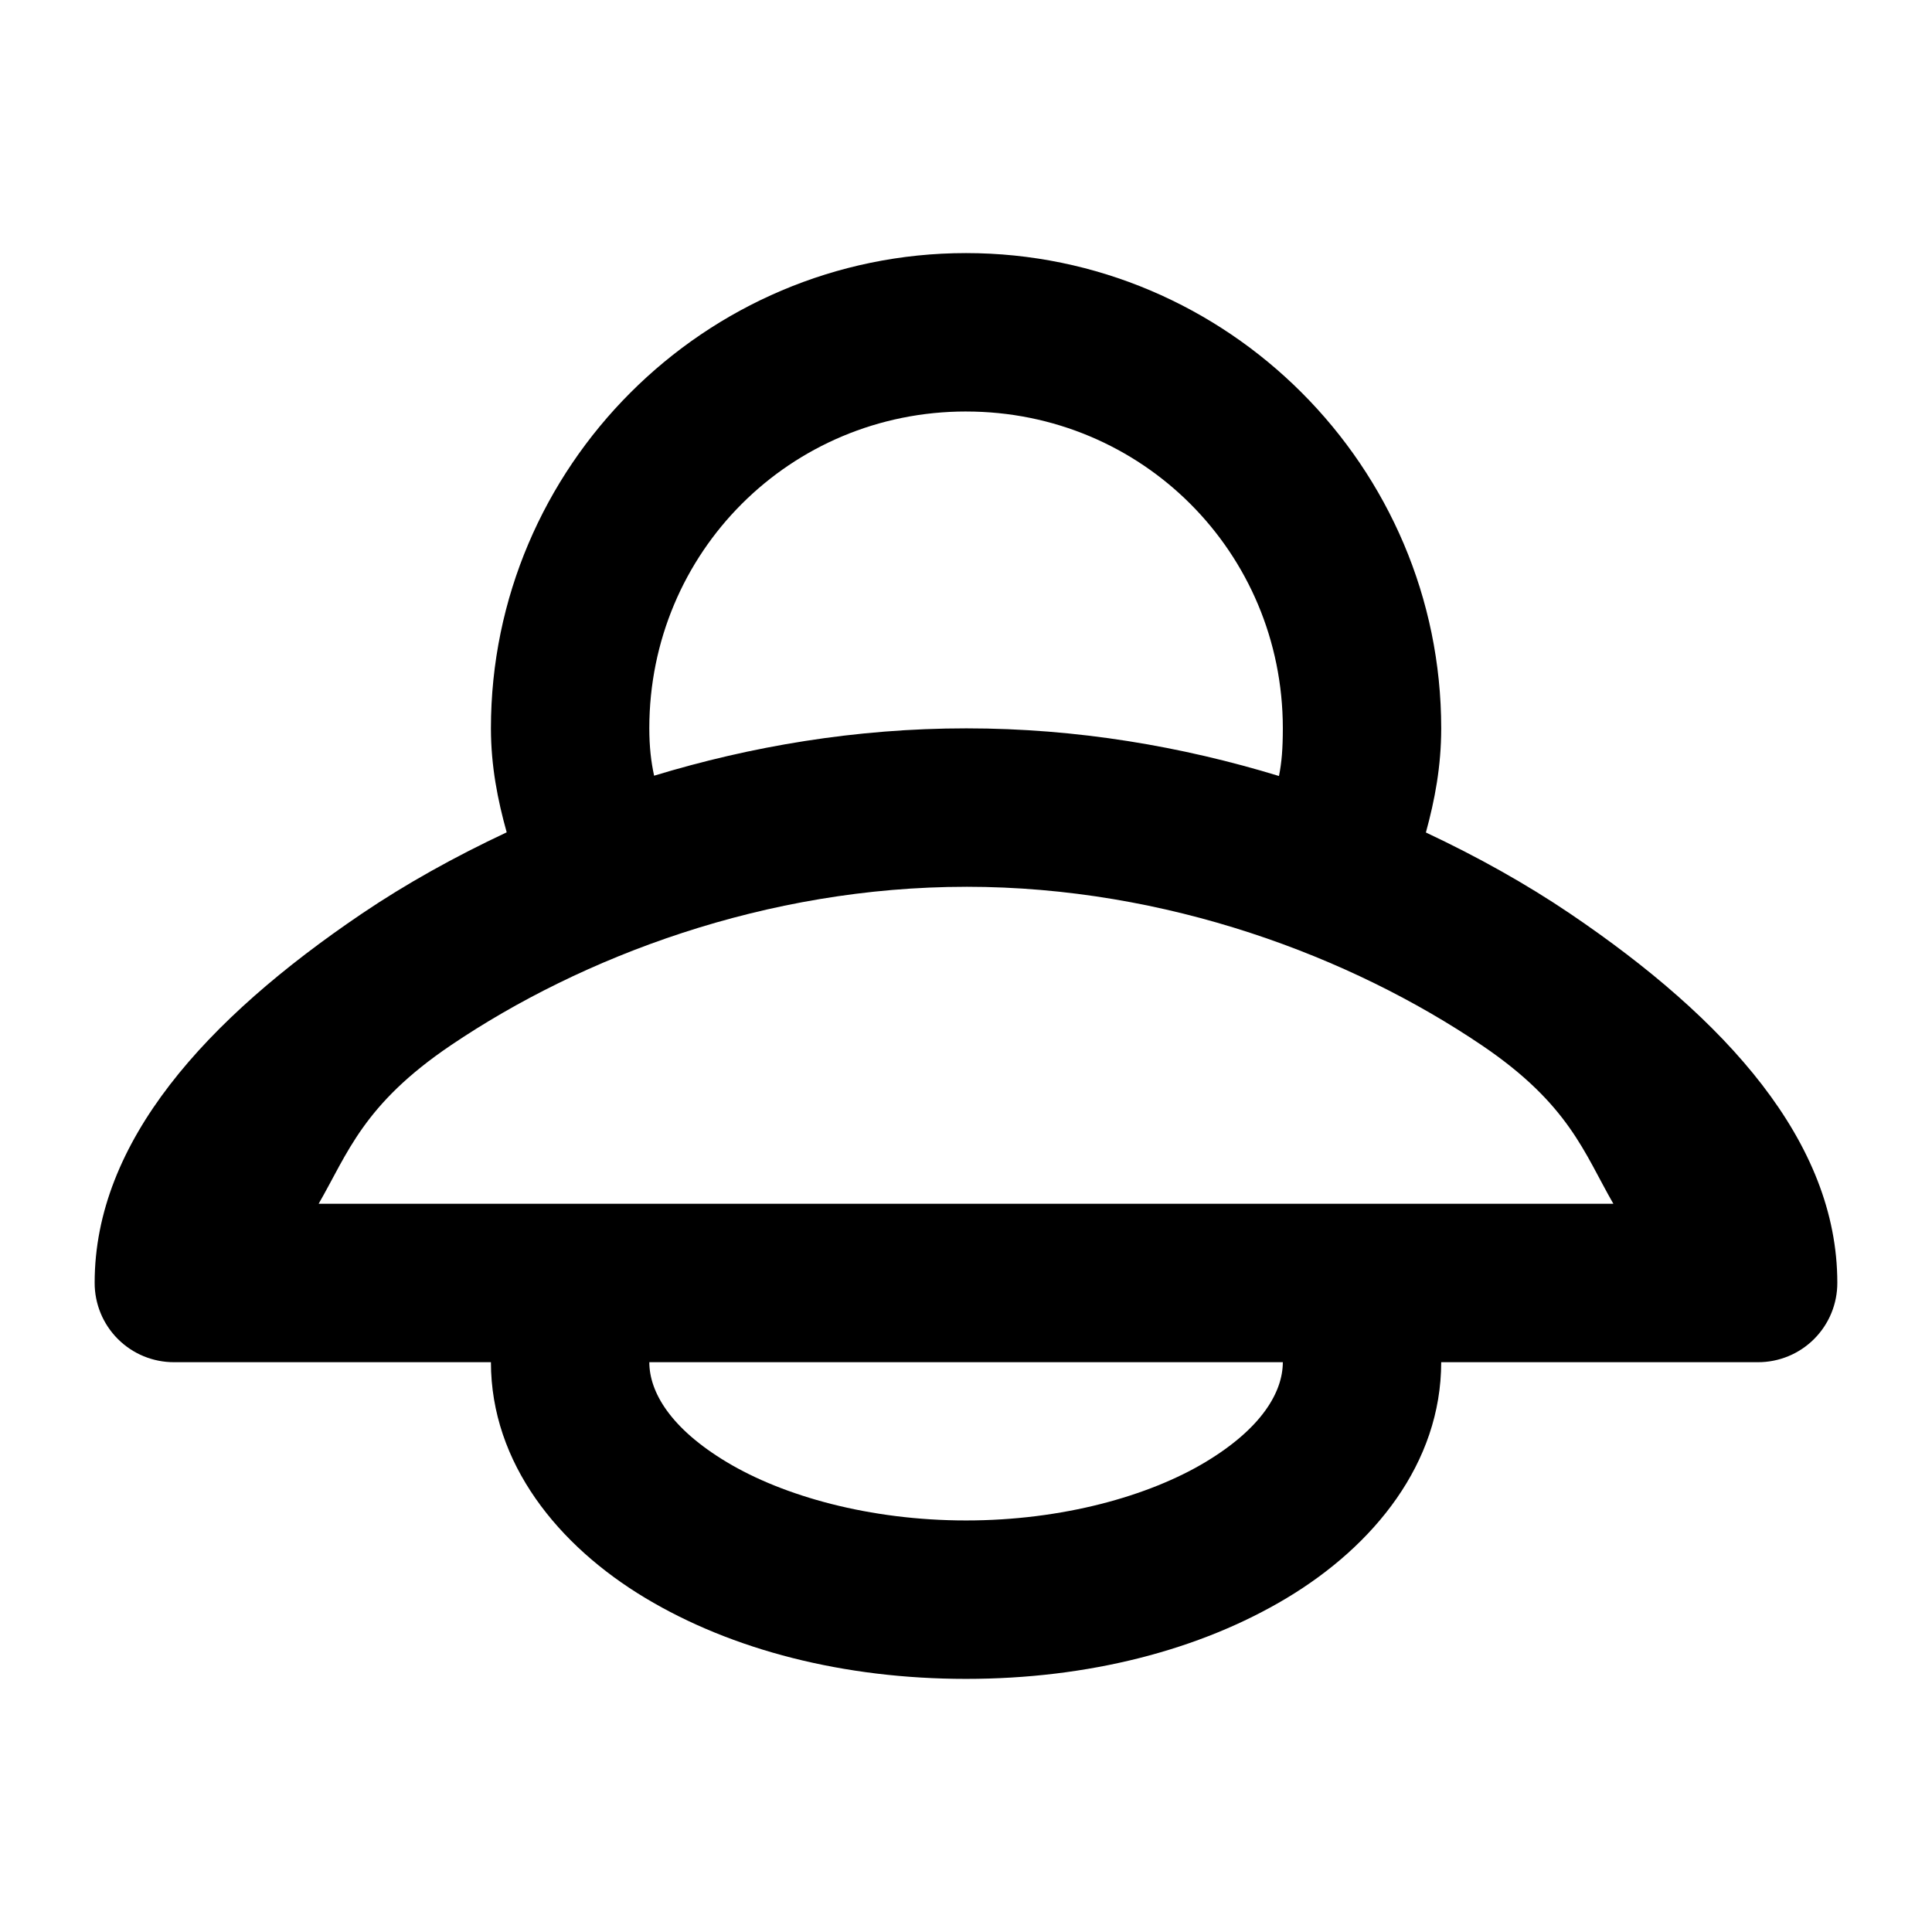 <?xml version="1.0" encoding="UTF-8"?>
<!-- Uploaded to: ICON Repo, www.iconrepo.com, Generator: ICON Repo Mixer Tools -->
<svg fill="#000000" width="800px" height="800px" version="1.1" viewBox="144 144 512 512" xmlns="http://www.w3.org/2000/svg">
 <path d="m400.02 211.07c-69.293 0-125.92 56.641-125.92 125.95v0.043c0.02 10.008 1.777 18.902 4.18 27.512-13.82 6.481-26.773 13.699-38.406 21.566-41.242 27.898-70.789 60.418-70.789 97.785-0.02 5.594 2.191 10.965 6.148 14.922 3.953 3.957 9.324 6.172 14.922 6.148h83.945c0.02 26.824 17.891 48.672 40.906 62.484 23.027 13.82 52.633 21.441 85.012 21.441 32.379 0 61.984-7.625 85.012-21.441 23.016-13.812 40.891-35.66 40.906-62.484h83.906c5.594 0.023 10.965-2.191 14.918-6.148 3.957-3.957 6.172-9.328 6.148-14.922 0-37.367-29.547-69.887-70.789-97.785-11.602-7.848-24.48-15.059-38.242-21.523 2.383-8.695 4.047-17.535 4.059-27.551v-0.004-0.043c0-69.312-56.625-125.95-125.92-125.95zm0 41.984c46.598 0 83.922 37.324 83.945 83.926-0.004 5.508-0.305 9.094-1.023 12.668-25.625-7.824-53.43-12.629-82.84-12.629-29.328 0-57.152 4.762-82.758 12.547-0.816-3.809-1.258-7.547-1.27-12.547v-0.043c0.023-46.605 37.348-83.926 83.945-83.926zm0.082 125.95c53.152 0 101.9 18.543 136.62 42.023 23.172 15.676 27.086 28.539 34.84 41.984l-343.12 0.004c7.75-13.449 11.816-26.301 35.004-41.984 34.711-23.48 83.508-42.023 136.66-42.023zm-84.027 125.99h167.89c-0.016 7.926-5.609 17.527-20.535 26.484-14.949 8.973-37.836 15.457-63.41 15.457s-48.461-6.481-63.41-15.457c-14.926-8.957-20.52-18.559-20.535-26.484z"/>
</svg>